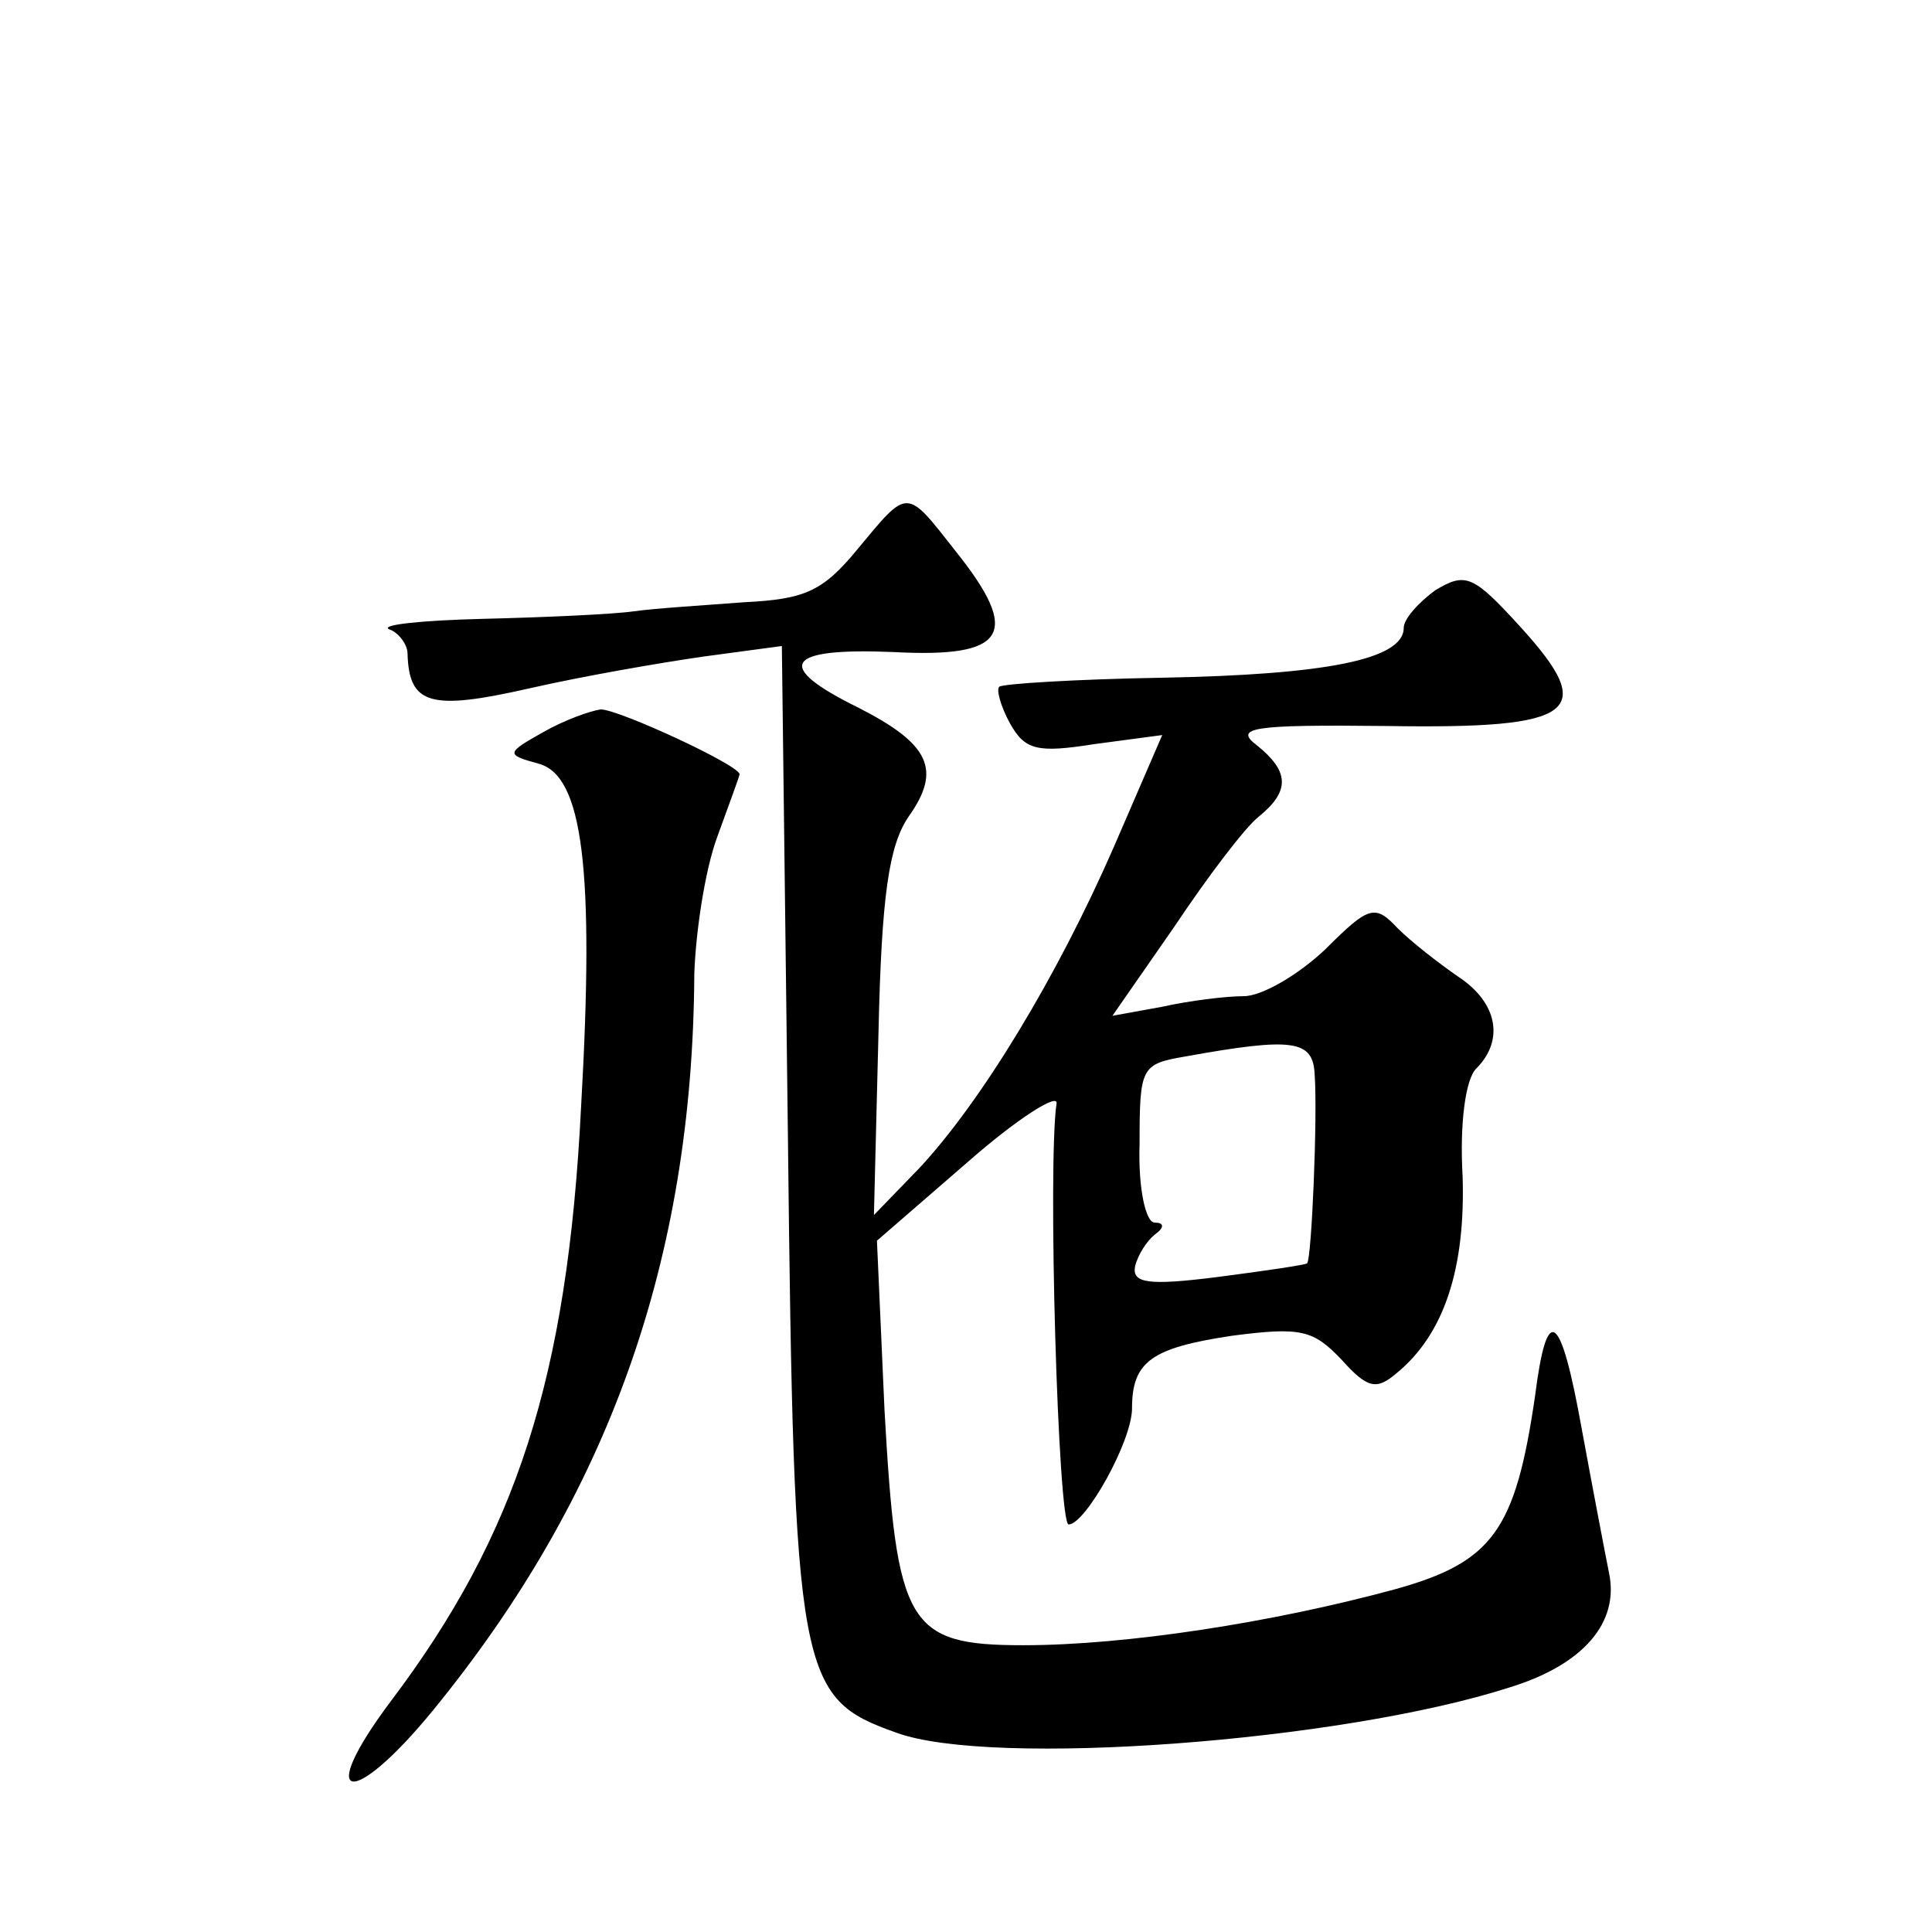 <?xml version="1.0" standalone="no"?>
<!DOCTYPE svg PUBLIC "-//W3C//DTD SVG 20010904//EN"
 "http://www.w3.org/TR/2001/REC-SVG-20010904/DTD/svg10.dtd">
<svg version="1.0" xmlns="http://www.w3.org/2000/svg"
 width="128pt" height="128pt" viewBox="0 0 128 128"
 preserveAspectRatio="xMidYMid meet">
<g transform="translate(0,128) scale(0.1,-0.1)"
fill="#0" stroke="none">
<path d="M568 916 c-23 -28 -35 -33 -75 -35 -26 -2 -59 -4 -73 -6 -14 -2 -59 -4
-100 -5 -41 -1 -69 -4 -62 -7 6 -2 12 -10 12 -16 1 -34 15 -38 81 -23 35 8 87 17
115 21 l52 7 4 -324 c4 -360 7 -373 72 -396 63 -23 294 -6 406 30 49 15 73 43 66
76 -3 15 -11 57 -18 95 -14 78 -23 85 -31 22 -13 -89 -28 -110 -93 -128 -81 -22
-178 -37 -246 -37 -77 0 -84 13 -92 156 l-5 112 60 52 c33 29 60 46 59 39 -6 -40
1 -279 8 -279 11 0 42 55 42 77 0 31 13 40 66 48 46 6 54 4 73 -16 17 -19 23 -20
36 -9 32 26 46 70 44 131 -2 35 2 64 9 71 19 19 14 44 -12 61 -13 9 -31 23 -40
32 -15 16 -19 15 -48 -14 -18 -17 -42 -31 -54 -31 -12 0 -36 -3 -54 -7 l-33 -6
41 59 c22 33 47 66 56 73 21 17 20 30 -1 47 -16 12 -4 14 86 13 126 -2 140 9 88
66 -31 34 -36 36 -56 24 -11 -8 -21 -19 -21 -25 0 -21 -52 -31 -160 -33 -57 -1
-106 -4 -108 -6 -2 -2 1 -13 7 -24 10 -18 18 -20 56 -14 l45 6 -32 -74 c-38 -87
-88 -169 -129 -213 l-30 -31 3 120 c2 92 7 125 20 144 22 31 14 48 -33 72 -57 28
-49 40 23 37 75 -4 85 12 41 67 -33 42 -31 42 -65 1z m303 -348 c2 -27 -2 -122
-5 -125 -1 -1 -28 -5 -59 -9 -47 -6 -57 -4 -55 7 2 8 8 17 13 21 7 5 6 8 0 8 -6
0 -11 23 -10 52 0 51 1 53 30 58 72 13 85 11 86 -12z M360 795 c-25 -14 -25 -15
-3 -21 29 -8 37 -69 28 -227 -9 -180 -43 -284 -126 -394 -51 -68 -26 -72 28 -6
116 142 172 298 173 488 1 28 7 68 15 90 8 22 15 41 15 42 0 6 -80 43 -92 43 -7
-1 -24 -7 -38 -15z"/>
</g>
</svg>
